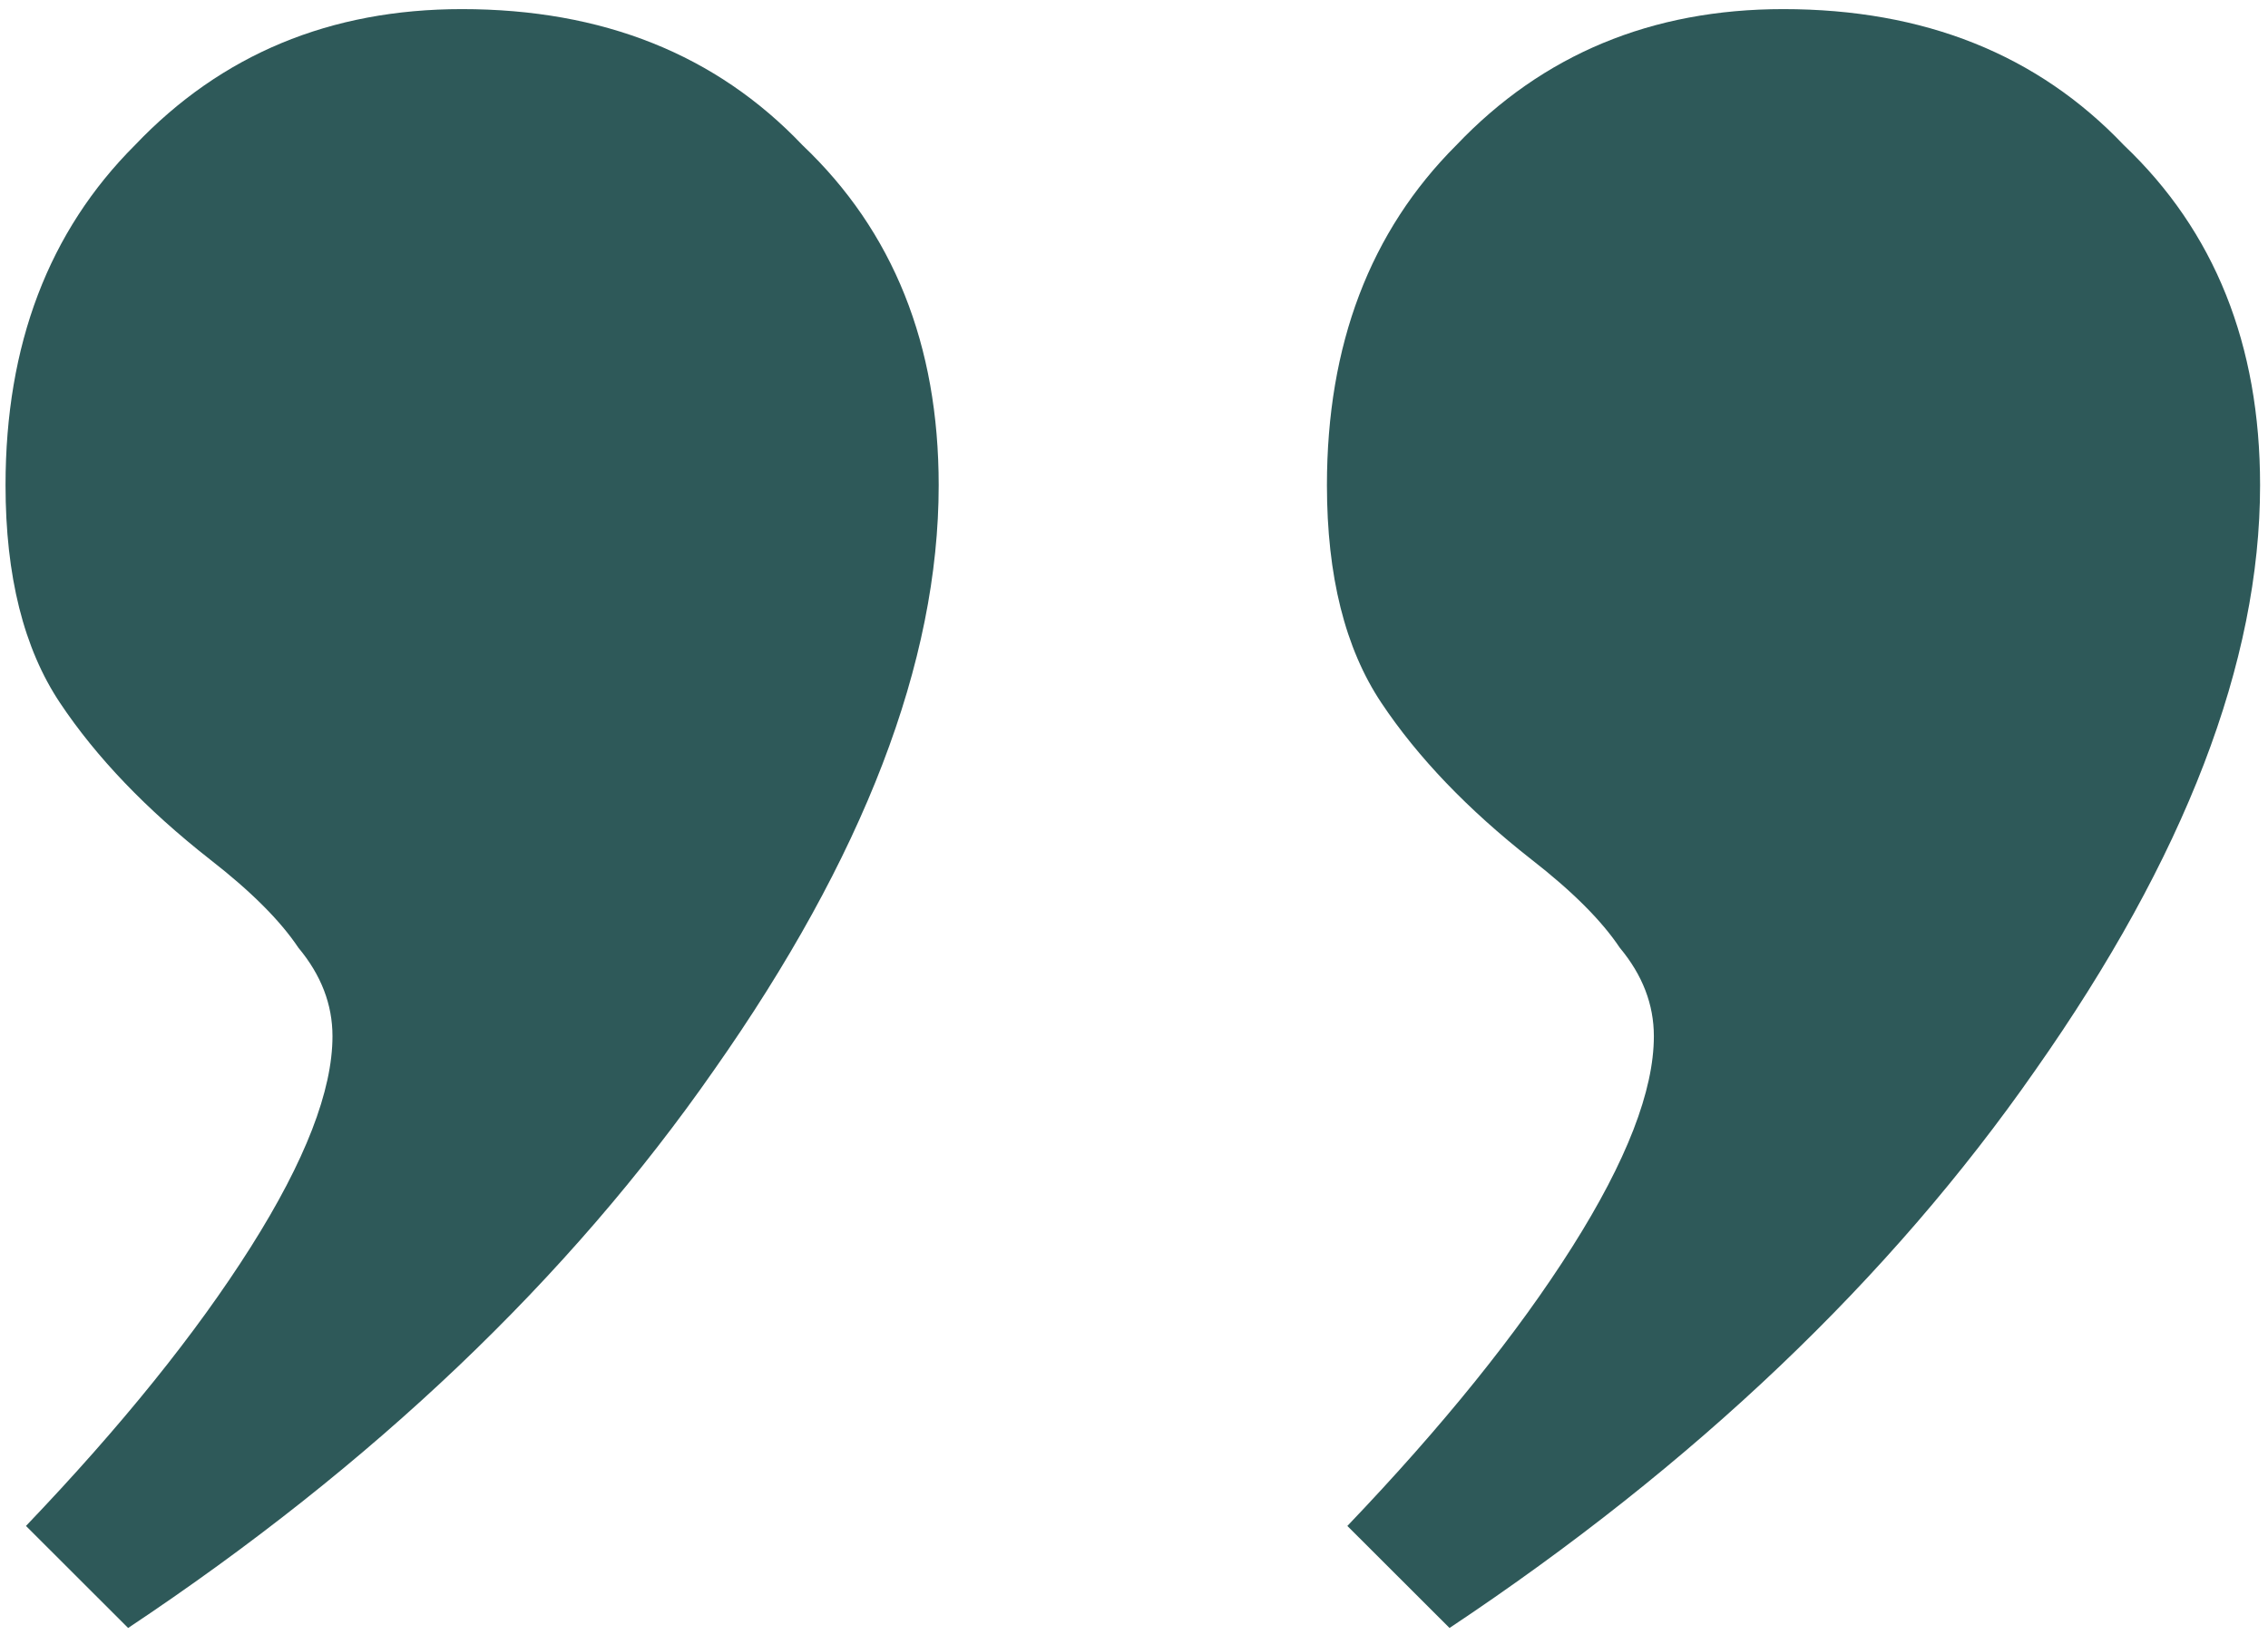 <svg width="179" height="129" viewBox="0 0 179 129" fill="none" xmlns="http://www.w3.org/2000/svg">
<path d="M2.05 120.417C9.576 112.545 15.489 105.209 19.79 98.41C24.09 91.611 26.241 86.064 26.241 81.77C26.241 79.265 25.345 76.939 23.553 74.792C22.119 72.645 19.79 70.319 16.564 67.814C11.547 63.878 7.605 59.763 4.738 55.469C1.871 51.175 0.437 45.449 0.437 38.292C0.437 27.199 3.842 18.253 10.651 11.454C17.46 4.297 26.061 0.719 36.455 0.719C47.565 0.719 56.524 4.297 63.333 11.454C70.501 18.253 74.085 27.199 74.085 38.292C74.085 52.248 68.171 67.635 56.345 84.454C44.877 100.915 29.466 115.586 10.113 128.469L2.05 120.417ZM106.339 120.417C113.865 112.545 119.779 105.209 124.079 98.41C128.38 91.611 130.53 86.064 130.53 81.77C130.53 79.265 129.634 76.939 127.842 74.792C126.409 72.645 124.079 70.319 120.854 67.814C115.837 63.878 111.894 59.763 109.027 55.469C106.16 51.175 104.727 45.449 104.727 38.292C104.727 27.199 108.131 18.253 114.941 11.454C121.75 4.297 130.351 0.719 140.744 0.719C151.854 0.719 160.814 4.297 167.623 11.454C174.791 18.253 178.375 27.199 178.375 38.292C178.375 52.248 172.461 67.635 160.635 84.454C149.166 100.915 133.756 115.586 114.403 128.469L106.339 120.417Z" fill="#2E5959"/>
</svg>

